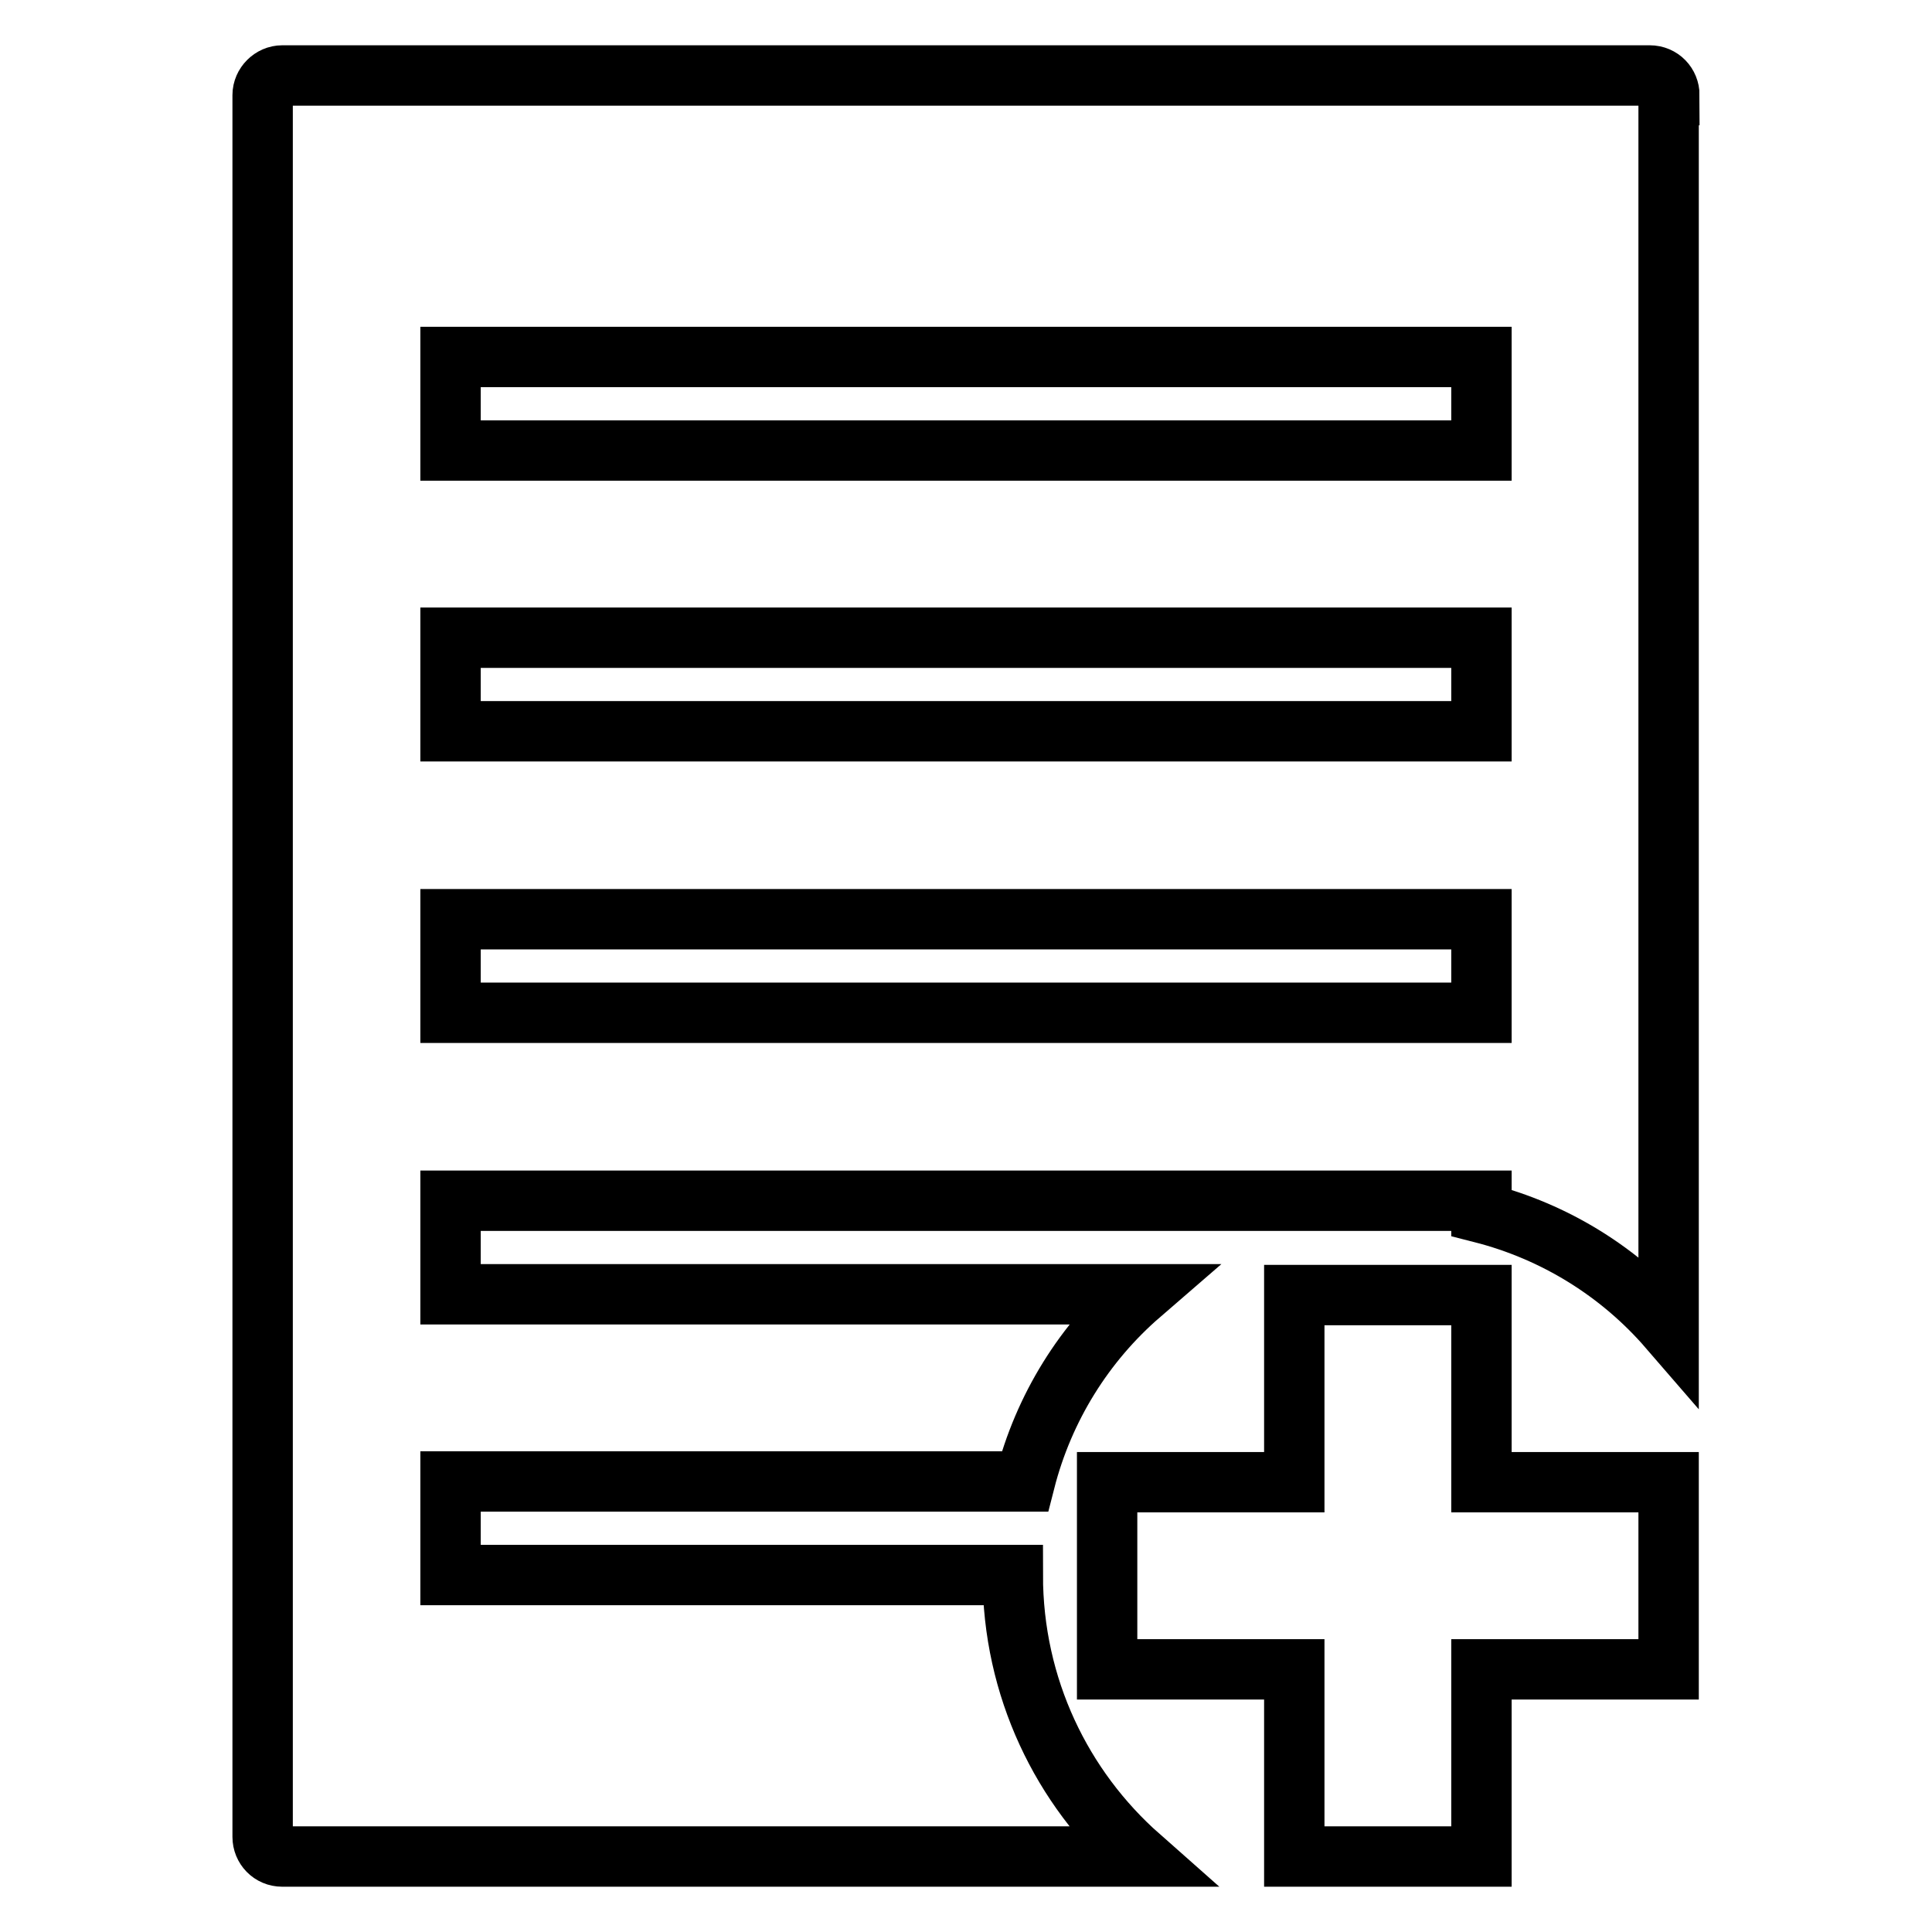 <?xml version="1.0" encoding="utf-8"?>
<!-- Svg Vector Icons : http://www.onlinewebfonts.com/icon -->
<!DOCTYPE svg PUBLIC "-//W3C//DTD SVG 1.1//EN" "http://www.w3.org/Graphics/SVG/1.1/DTD/svg11.dtd">
<svg version="1.1" xmlns="http://www.w3.org/2000/svg" xmlns:xlink="http://www.w3.org/1999/xlink" x="0px" y="0px" viewBox="0 0 256 256" enable-background="new 0 0 256 256" xml:space="preserve">
<g> <path stroke-width="8" fill-opacity="0" stroke="#000000"  d="M196.3,246v-24.8h24.8v-24.8h-24.8v-24.8h-24.8v24.8h-24.8v24.8h24.8V246H196.3z M221.2,12.6 c0-1.4-1.1-2.6-2.6-2.6H37.4c-1.4,0-2.6,1.2-2.6,2.6v230.8c0,1.4,1.1,2.6,2.6,2.6H151c-10.3-9.1-16.8-22.4-16.8-37.3H59.7v-12.4 h76.1c2.5-9.8,7.9-18.4,15.3-24.8H59.7v-12.4h136.6v1.6c9.8,2.5,18.4,7.9,24.8,15.3V12.6z M196.3,134.2H59.7v-12.4h136.6V134.2z  M196.3,96.9H59.7V84.5h136.6V96.9z M196.3,59.7H59.7V47.3h136.6V59.7z"/></g>
</svg>